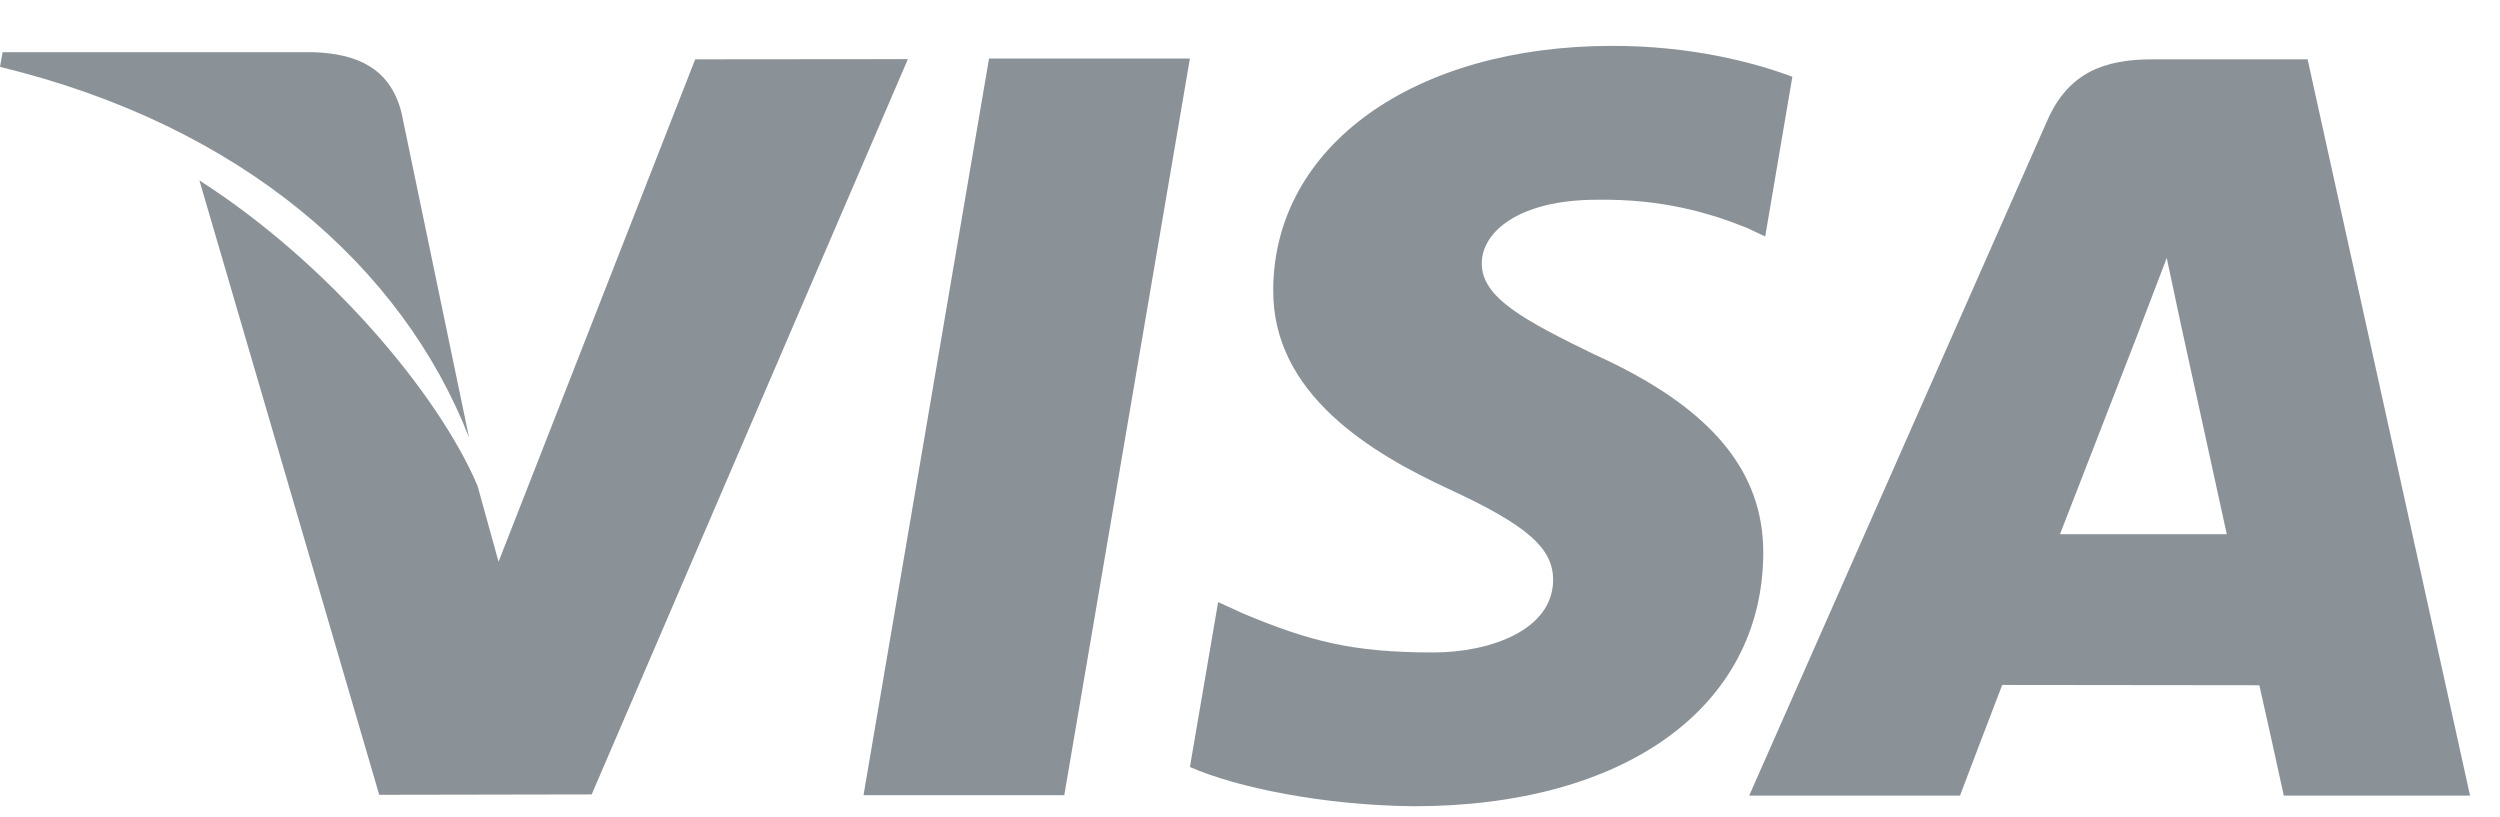 <svg width="52" height="17" viewBox="0 0 52 17" fill="none" xmlns="http://www.w3.org/2000/svg">
<path d="M20.572 1.217L17.961 16.54H22.137L24.75 1.217H20.572Z" fill="#8A9197"/>
<path d="M14.46 1.234L10.37 11.684L9.933 10.106C9.127 8.204 6.837 5.474 4.148 3.753L7.888 16.532L12.307 16.524L18.884 1.23L14.46 1.234Z" fill="#8A9197"/>
<path d="M8.348 2.331C8.105 1.397 7.402 1.119 6.528 1.086H0.054L0 1.391C5.039 2.613 8.372 5.558 9.756 9.1L8.348 2.331Z" fill="#8A9197"/>
<path d="M33.214 4.155C34.58 4.133 35.57 4.432 36.339 4.741L36.716 4.919L37.281 1.597C36.454 1.287 35.158 0.954 33.54 0.954C29.414 0.954 26.505 3.032 26.483 6.011C26.456 8.212 28.554 9.44 30.14 10.174C31.767 10.926 32.313 11.404 32.305 12.075C32.292 13.101 31.008 13.571 29.808 13.571C28.136 13.571 27.247 13.34 25.876 12.769L25.337 12.524L24.75 15.954C25.727 16.382 27.531 16.751 29.403 16.77C33.793 16.77 36.645 14.716 36.676 11.534C36.694 9.793 35.58 8.464 33.166 7.374C31.706 6.663 30.812 6.19 30.821 5.473C30.821 4.836 31.579 4.155 33.214 4.155Z" fill="#8A9197"/>
<path d="M47.998 1.234H44.771C43.769 1.234 43.024 1.507 42.584 2.506L36.383 16.549H40.768C40.768 16.549 41.484 14.66 41.646 14.247C42.126 14.247 46.387 14.253 46.994 14.253C47.118 14.788 47.503 16.549 47.503 16.549H51.377L47.998 1.234ZM42.848 11.111C43.191 10.231 44.511 6.828 44.511 6.828C44.489 6.87 44.852 5.942 45.068 5.365L45.349 6.686C45.349 6.686 46.15 10.345 46.317 11.111H42.848Z" fill="#8A9197"/>
</svg>
